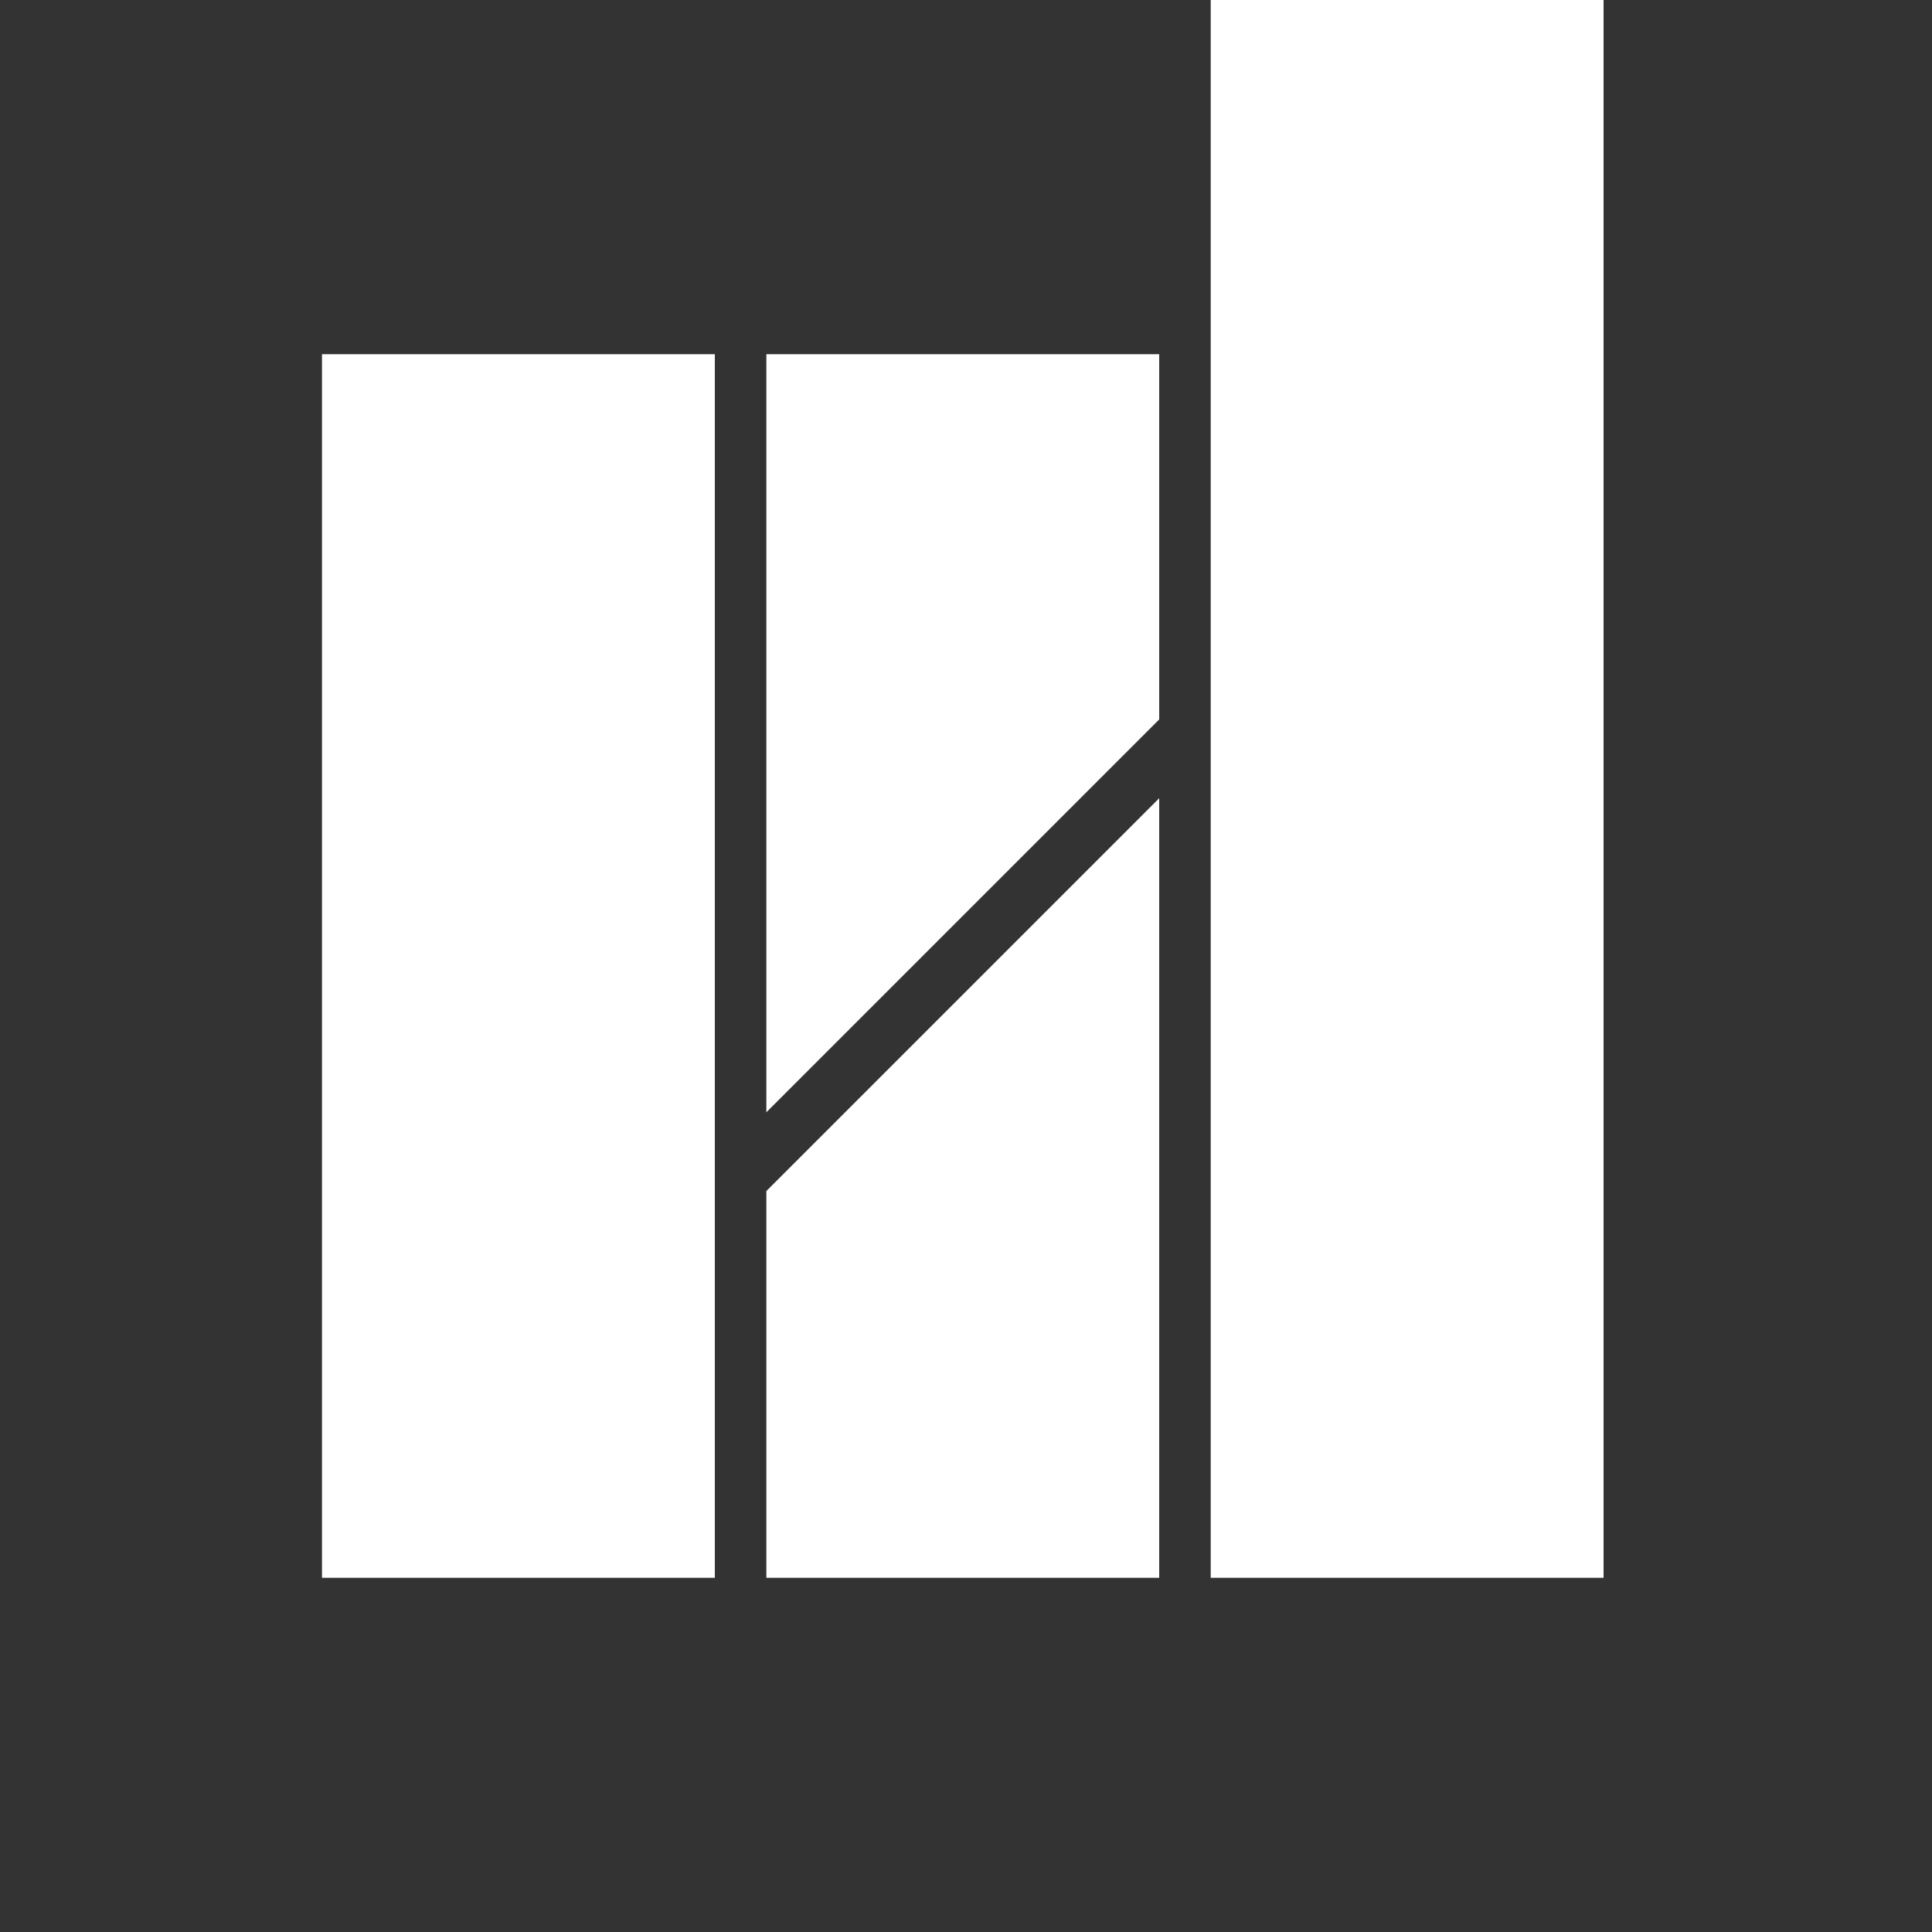 <svg width="200" height="200" viewBox="0 0 200 200" fill="none" xmlns="http://www.w3.org/2000/svg">
<rect x="0" y="0" width="200" height="200" fill="#333333" stroke="none"/>
<path d="M74 36.667H33.333V163.333H74V36.667Z" fill="white"/>
<path d="M166 0H125.333V163.333H166V0Z" fill="white"/>
<path fill-rule="evenodd" clip-rule="evenodd" d="M79.333 123.299V163.333H120V82.633L79.333 123.299Z" fill="white"/>
<path fill-rule="evenodd" clip-rule="evenodd" d="M120 36.667H79.333V115.142L120 74.475V36.667Z" fill="white"/>
</svg>
